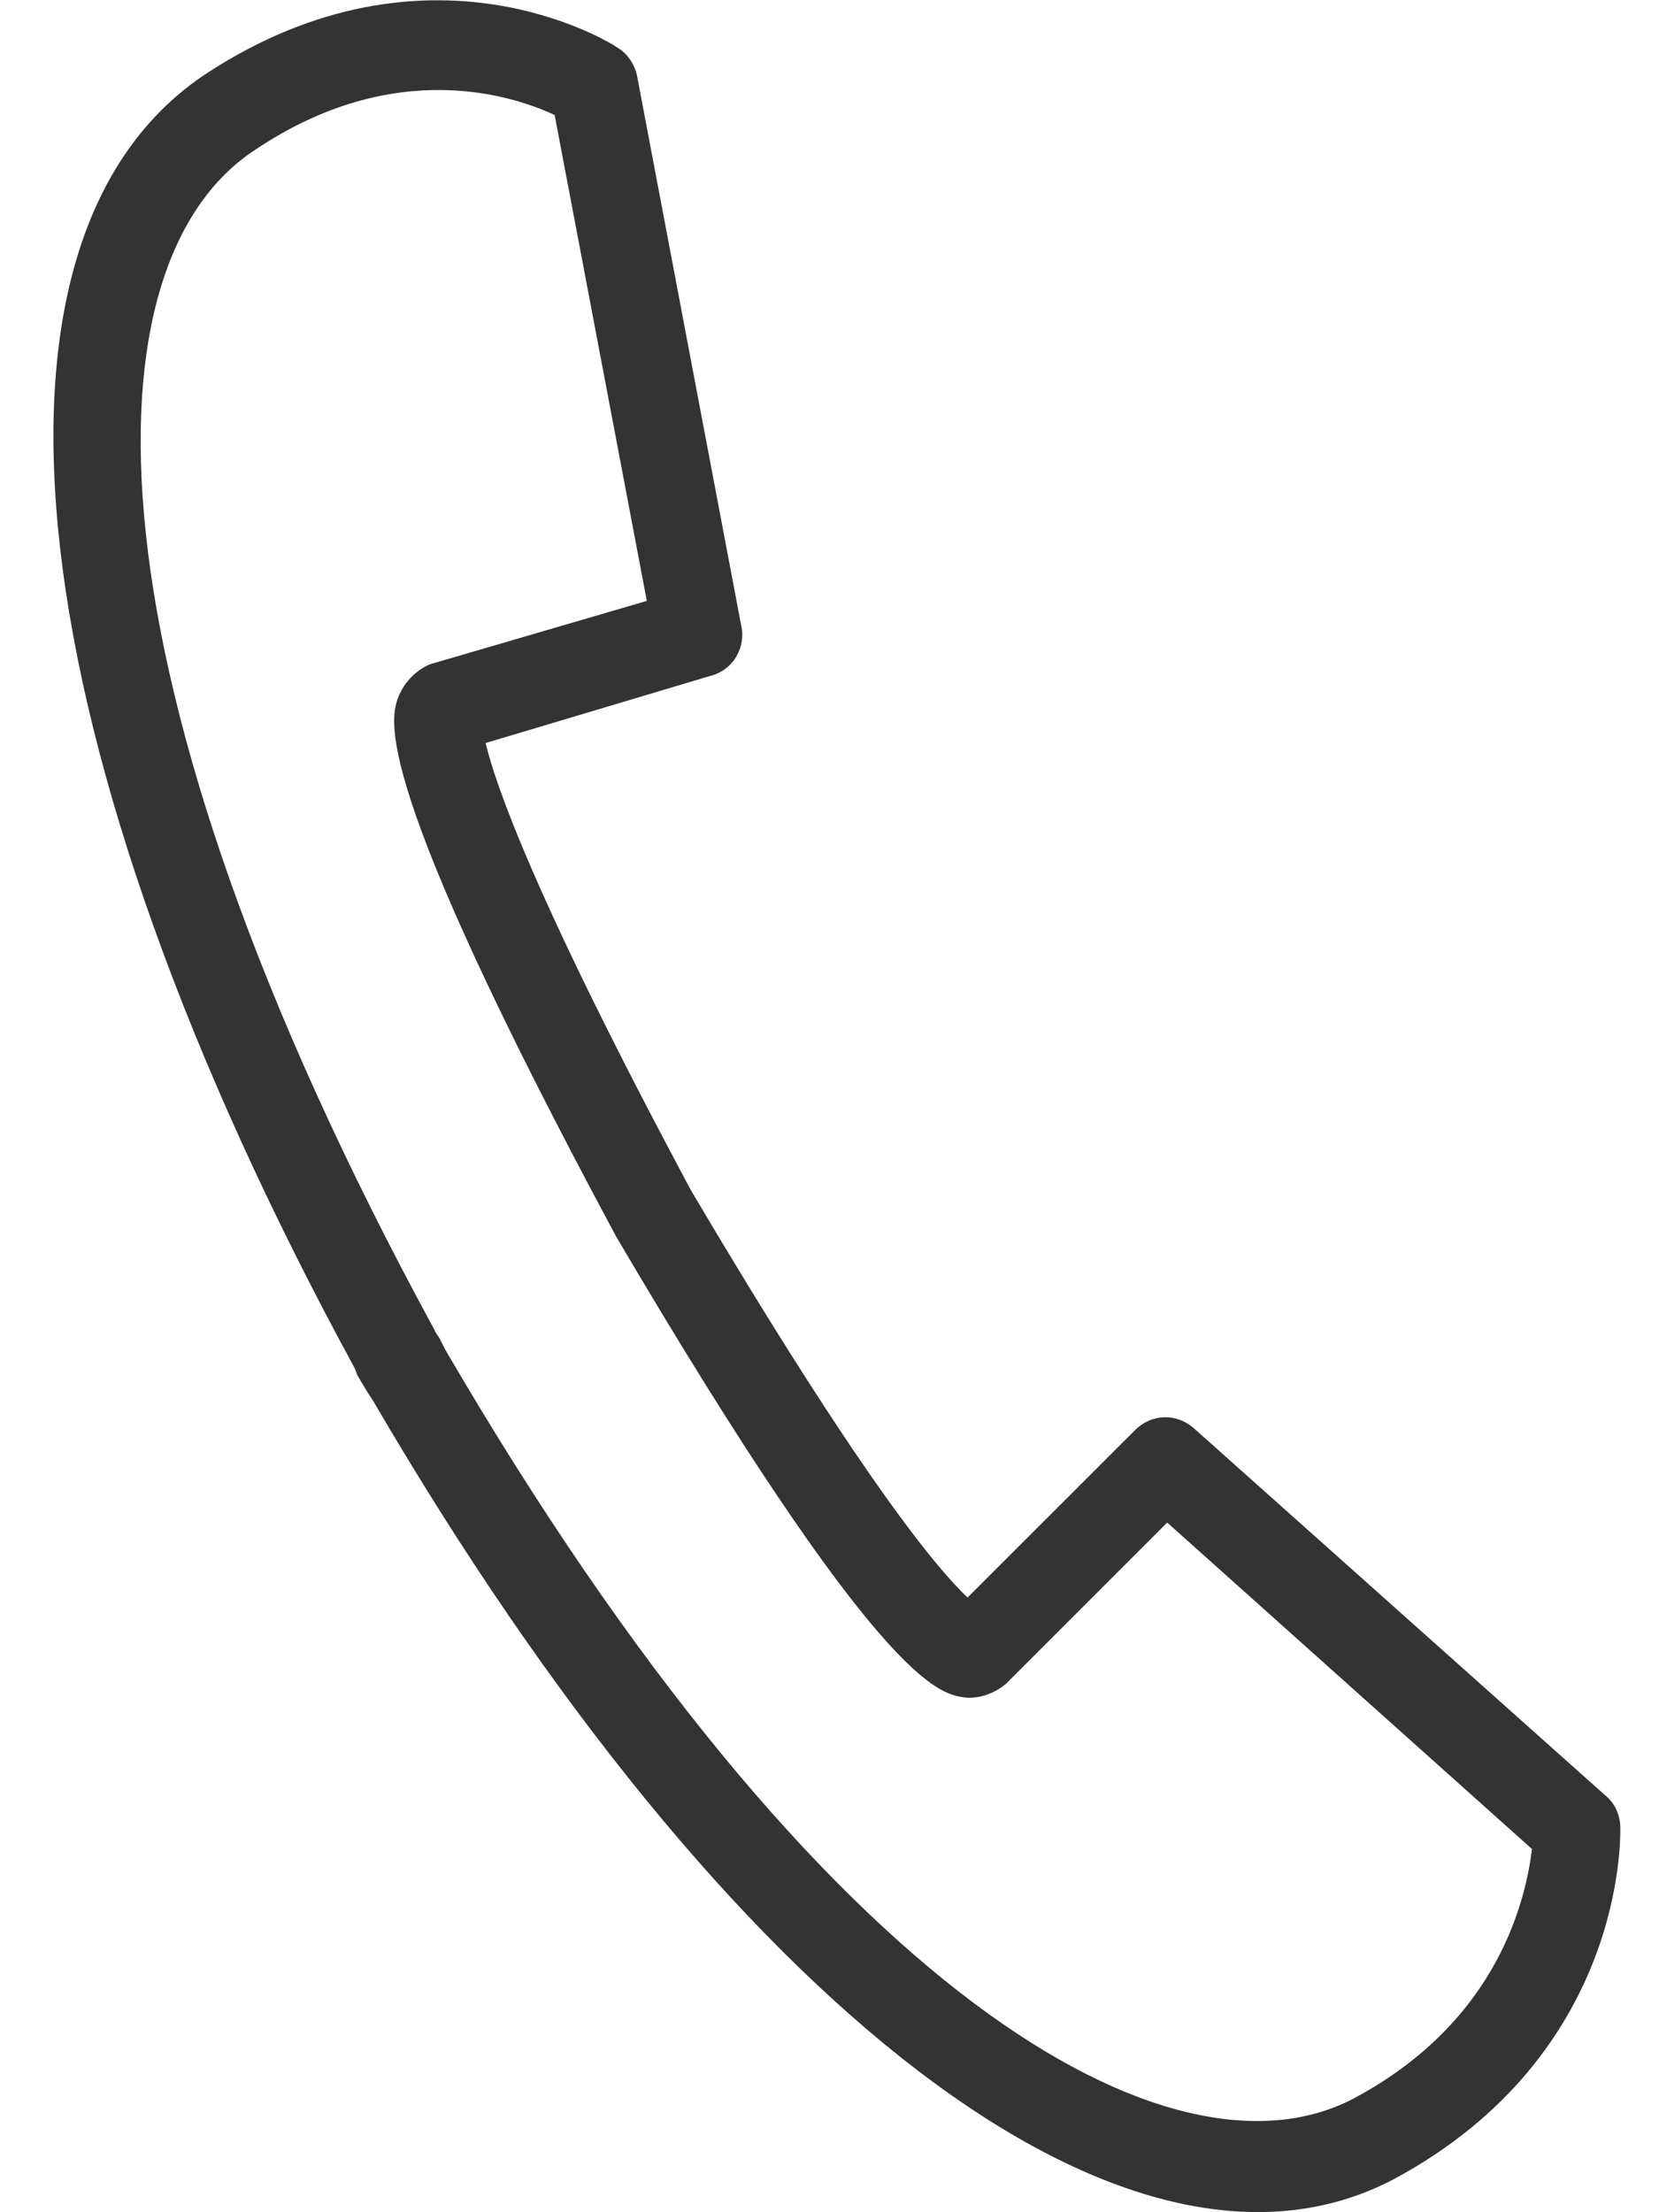 <?xml version="1.0" encoding="utf-8"?>
<!-- Generator: Adobe Illustrator 15.0.0, SVG Export Plug-In  -->
<!DOCTYPE svg PUBLIC "-//W3C//DTD SVG 1.1//EN" "http://www.w3.org/Graphics/SVG/1.1/DTD/svg11.dtd">
<svg version="1.1"
	 xmlns="http://www.w3.org/2000/svg" xmlns:xlink="http://www.w3.org/1999/xlink" xmlns:a="http://ns.adobe.com/AdobeSVGViewerExtensions/3.0/"
	 x="0px" y="0px" width="18px" height="24px" viewBox="-0.58 -0.003 18 24" enable-background="new -0.58 -0.003 18 24"
	 xml:space="preserve">
<defs>
</defs>
<path fill-rule="evenodd" clip-rule="evenodd" fill="#333333" d="M4.189,14.516l0.042,0.083l0.021,0.042
	c4.103,7.04,7.895,9.145,9.852,8.124c1.604-0.854,1.875-2.208,1.938-2.708l-3.958-3.542l-1.75,1.75
	c-0.125,0.104-0.292,0.167-0.458,0.146c-0.272-0.042-0.917-0.146-3.771-4.999c-2.687-5-2.458-5.625-2.354-5.875
	c0.063-0.146,0.188-0.271,0.333-0.333l2.354-0.688l-1-5.271C5.001,1.04,3.709,0.601,2.189,1.622
	c-1.853,1.208-1.958,5.625,1.938,12.79l0.021,0.042L4.189,14.516z M3.294,14.911l-0.021-0.062C-0.415,8.08-1.039,2.56,1.668,0.789
	c2.396-1.562,4.375-0.333,4.458-0.271c0.104,0.062,0.187,0.188,0.208,0.313l1.125,5.937c0.062,0.249-0.083,0.5-0.333,0.562
	L4.689,8.058c0.104,0.438,0.521,1.667,2.229,4.854c1.834,3.104,2.667,4.104,3,4.416l1.813-1.812
	c0.188-0.188,0.458-0.188,0.646-0.021l4.458,3.978C16.937,19.556,17,19.681,17,19.827c0,0.083,0.062,2.458-2.458,3.812
	c-2.854,1.5-7.207-1.812-11.081-8.457L3.419,15.12l-0.063-0.104L3.294,14.911L3.294,14.911z"/>
</svg>
